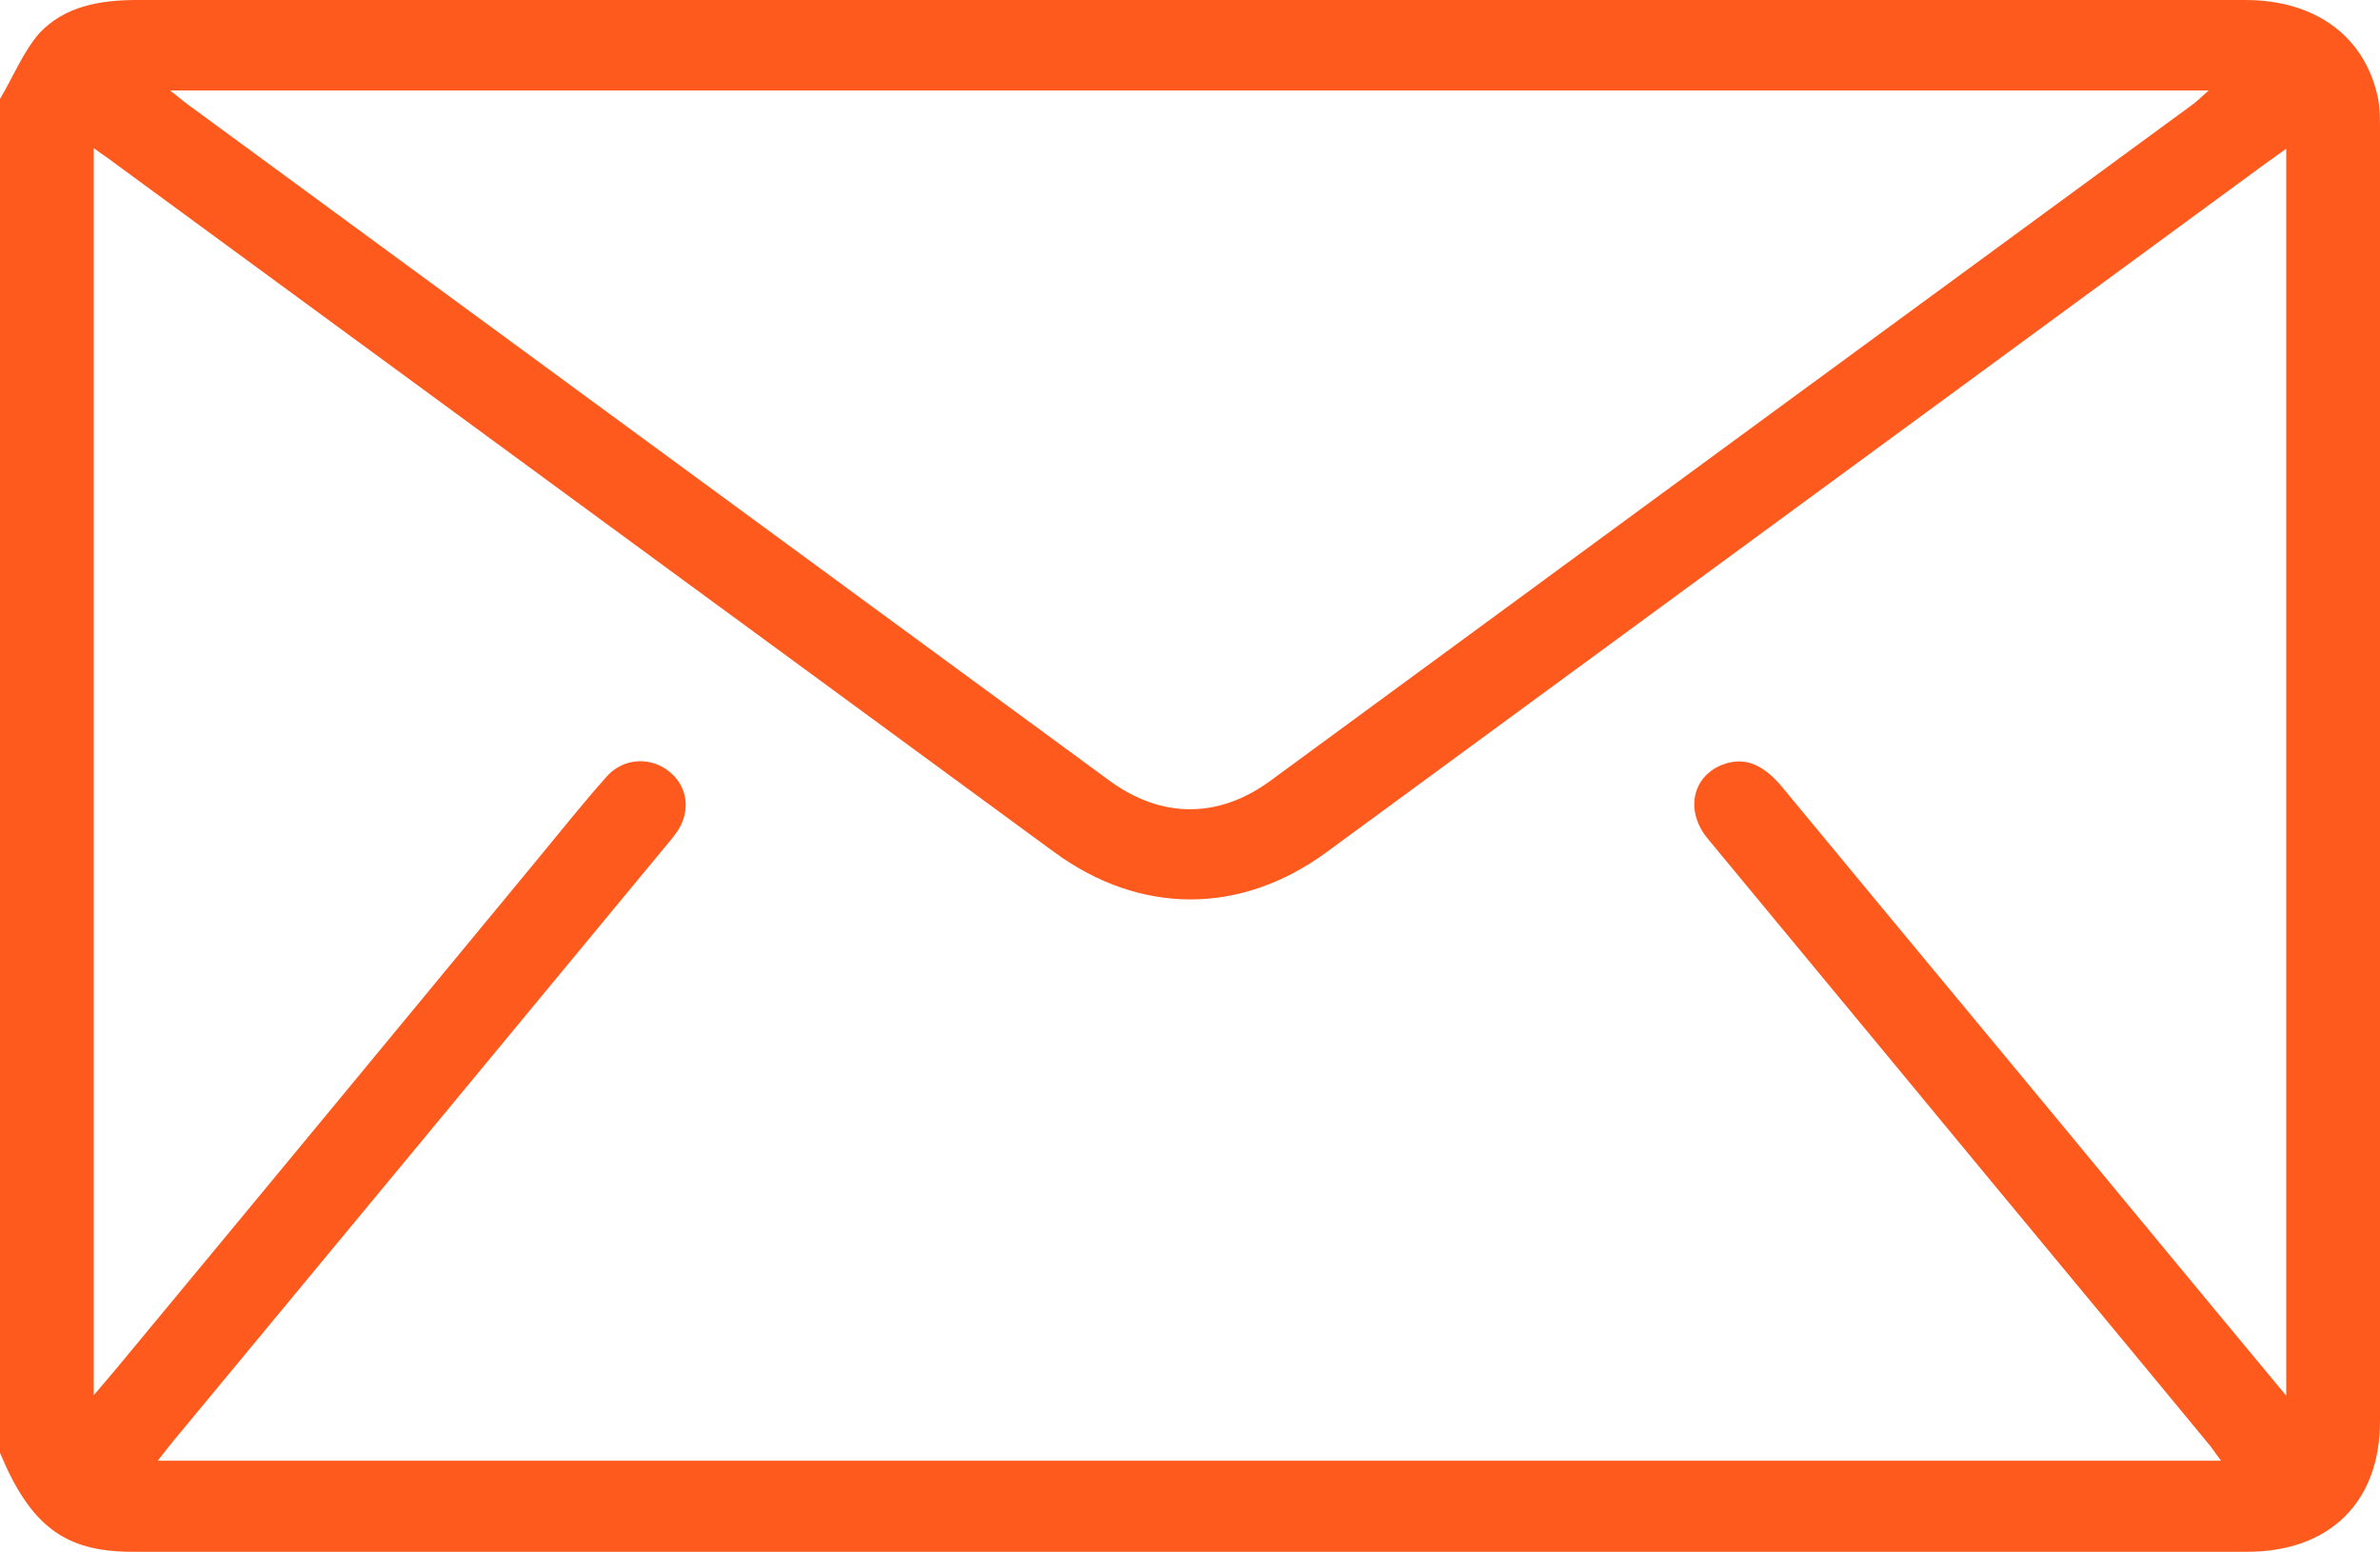 <svg width="23" height="15" viewBox="0 0 23 15" fill="none" xmlns="http://www.w3.org/2000/svg">
<g clip-path="url(#clip0_1_8515)">
<path d="M0 0.956C0.126 0.745 0.222 0.504 0.378 0.323C0.624 0.059 0.966 0 1.326 0C4.164 0 7.003 0 9.841 0C13.795 0 17.744 0 21.698 0C22.382 0 22.862 0.358 22.982 0.956C23 1.056 23 1.162 23 1.261C23 5.42 23 9.58 23 13.733C23 14.513 22.514 14.994 21.716 14.994C14.905 14.994 8.089 14.994 1.278 14.994C0.624 14.994 0.294 14.742 0 14.038C0 9.685 0 5.321 0 0.956ZM22.094 13.486C22.094 9.445 22.094 5.456 22.094 1.437C22.004 1.502 21.938 1.549 21.872 1.596C18.854 3.807 15.835 6.025 12.817 8.236C11.983 8.846 11.011 8.84 10.183 8.23C7.159 6.013 4.134 3.795 1.11 1.578C1.05 1.531 0.984 1.49 0.906 1.431C0.906 5.456 0.906 9.445 0.906 13.481C0.996 13.375 1.056 13.305 1.116 13.234C2.478 11.592 3.84 9.943 5.196 8.301C5.418 8.031 5.634 7.761 5.863 7.503C6.025 7.321 6.289 7.309 6.469 7.456C6.643 7.597 6.679 7.831 6.547 8.031C6.517 8.072 6.487 8.113 6.451 8.154C4.866 10.072 3.276 11.991 1.692 13.903C1.638 13.967 1.59 14.032 1.524 14.114C8.185 14.114 14.815 14.114 21.464 14.114C21.41 14.044 21.374 13.985 21.332 13.938C20.36 12.759 19.382 11.586 18.41 10.407C17.773 9.638 17.137 8.87 16.501 8.101C16.285 7.837 16.351 7.509 16.639 7.391C16.849 7.309 17.029 7.374 17.221 7.603C18.374 8.999 19.532 10.389 20.684 11.785C21.14 12.337 21.602 12.894 22.094 13.486ZM1.644 0.874C1.74 0.95 1.794 0.997 1.854 1.038C4.812 3.209 7.765 5.373 10.723 7.544C11.221 7.908 11.773 7.914 12.277 7.544C15.241 5.368 18.212 3.191 21.182 1.015C21.23 0.98 21.272 0.939 21.344 0.874C14.767 0.874 8.233 0.874 1.644 0.874Z" fill="#FF5A1E"/>
</g>
<defs>
<clipPath id="clip0_1_8515">
<rect width="23" height="15" fill="white"/>
</clipPath>
</defs>
</svg>
